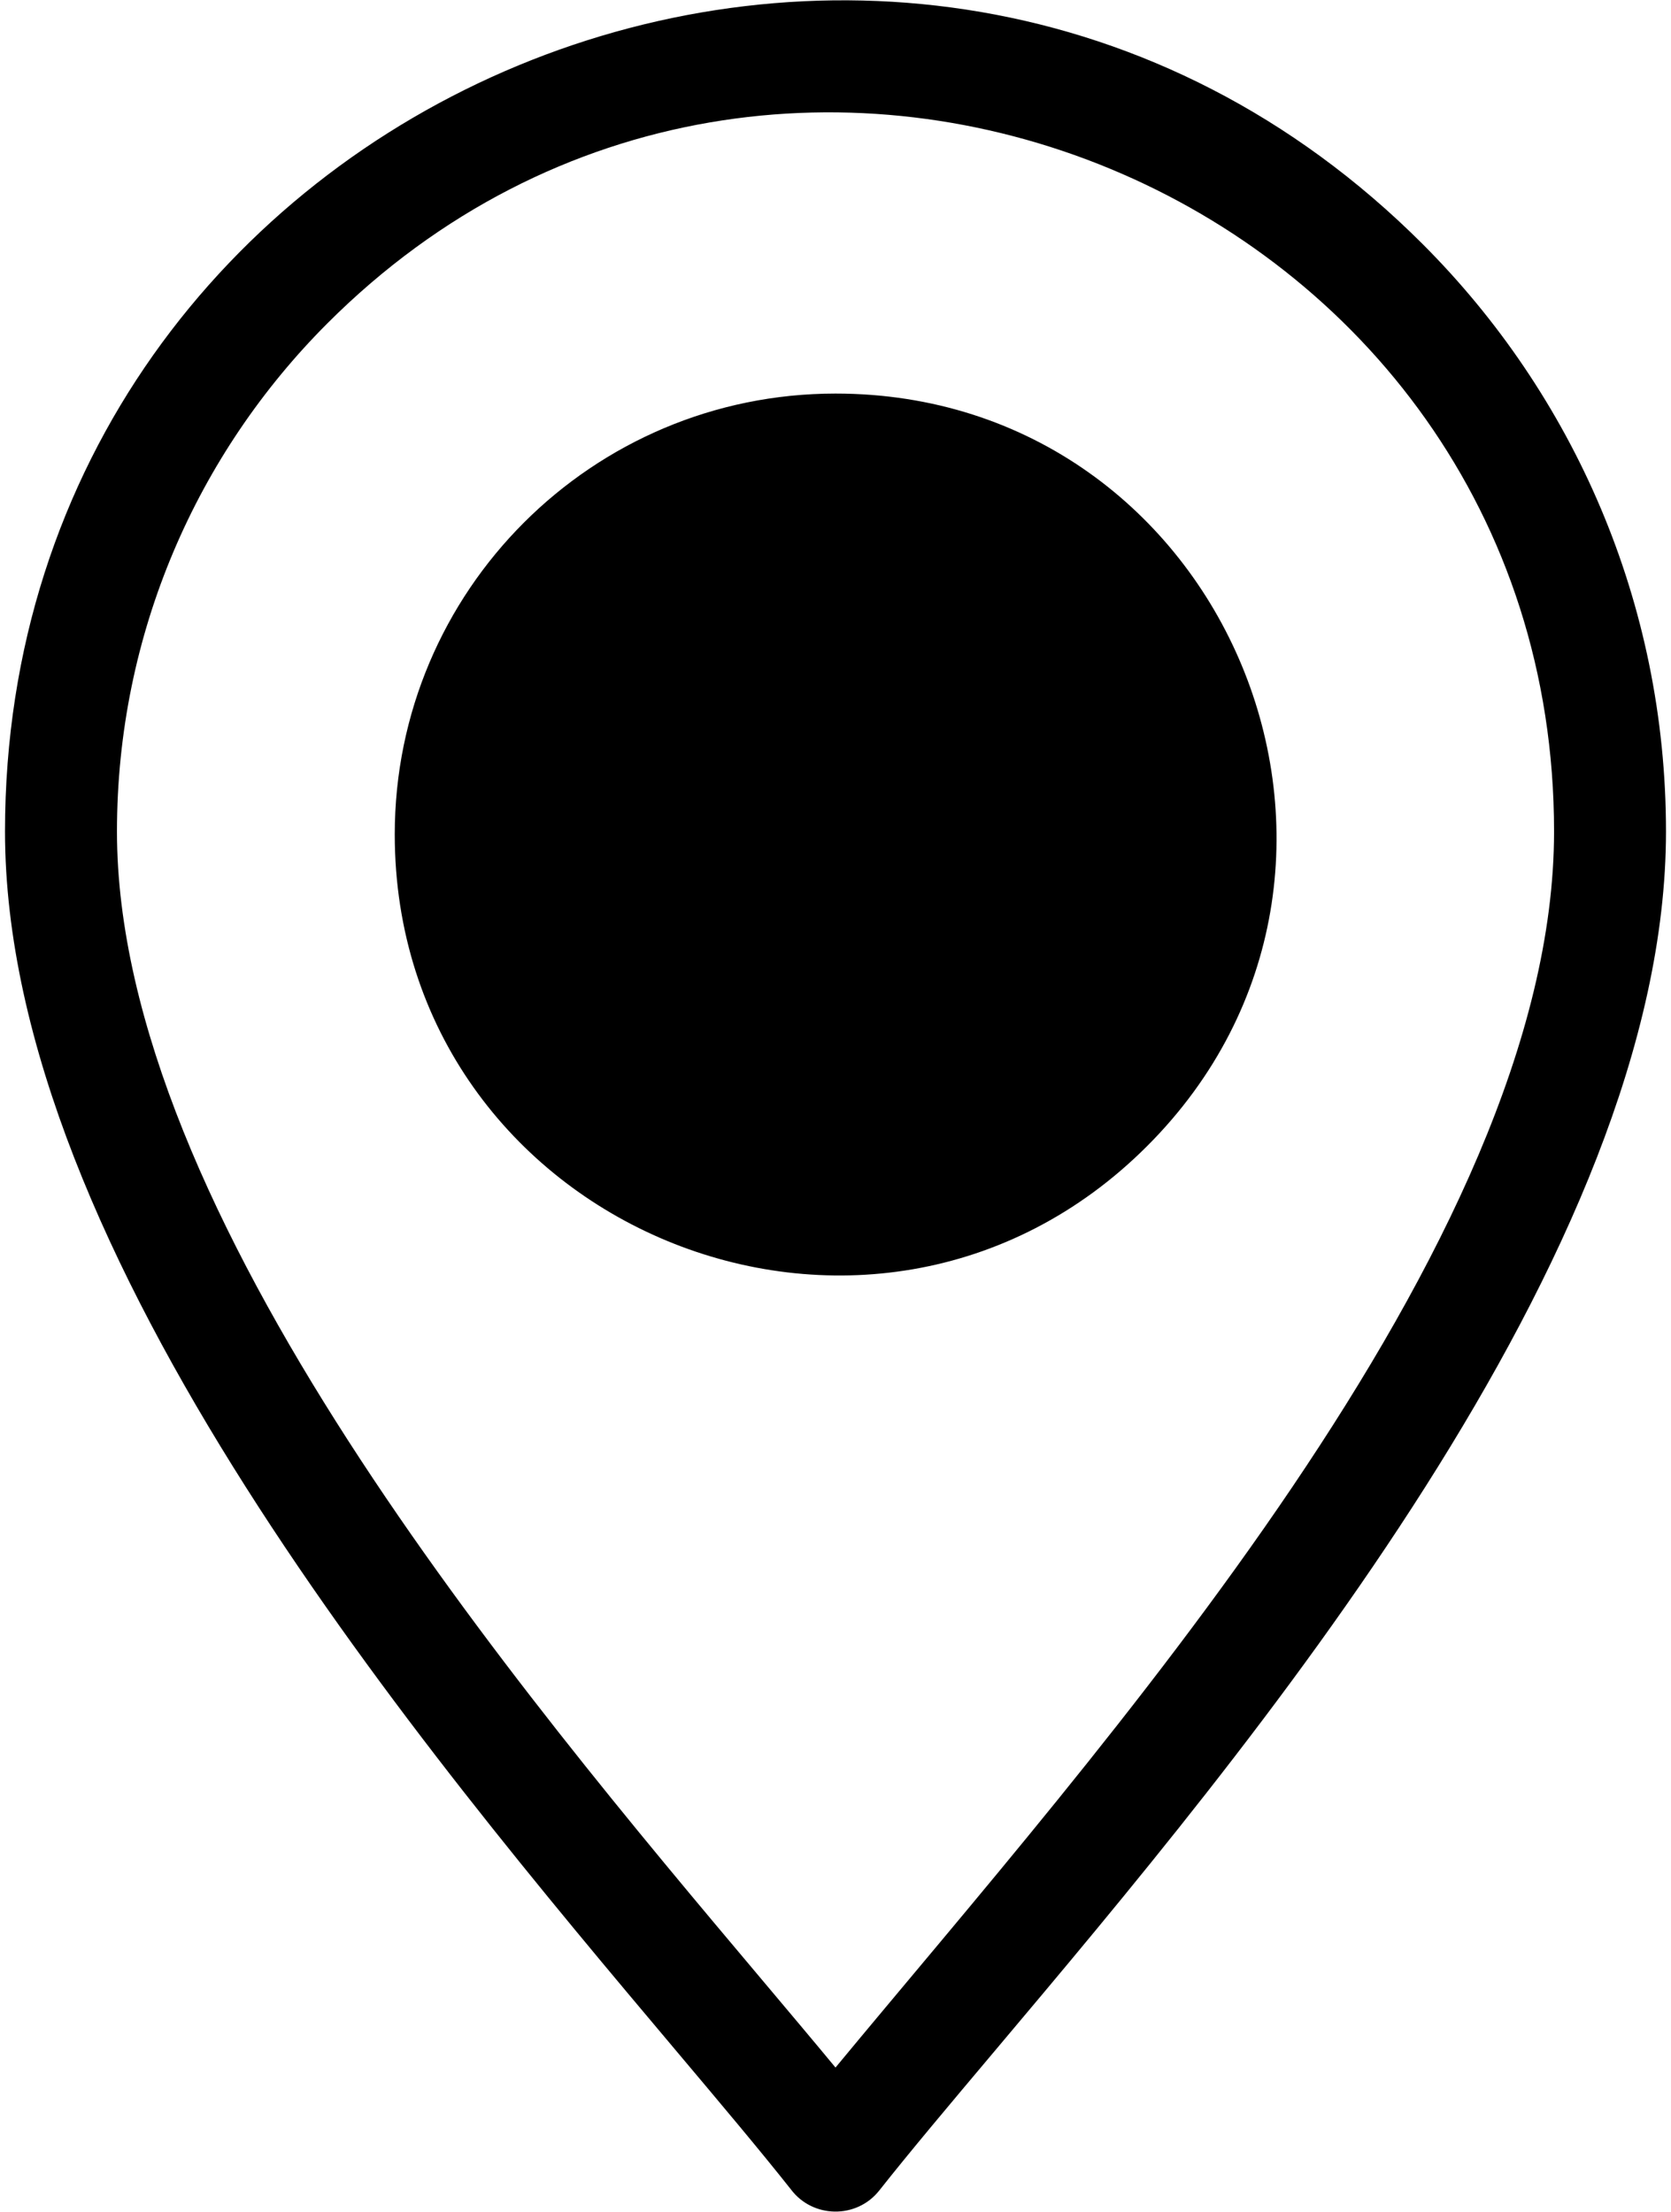 <?xml version="1.0" encoding="UTF-8"?>
<svg width="68px" height="90px" viewBox="0 0 68 90" version="1.1" xmlns="http://www.w3.org/2000/svg" xmlns:xlink="http://www.w3.org/1999/xlink">
    <title>location</title>
    <g id="Page-1" stroke="none" stroke-width="1" fill="none" fill-rule="evenodd">
        <g id="location" transform="translate(0.204, 0.013)" fill="#000000" fill-rule="nonzero">
            <path d="M31.985,89.077 C30.731,87.492 29.132,85.594 27.323,83.446 C16.999,71.188 0,51.004 0,33.819 C0,3.808 36.455,-11.316 57.693,9.922 C63.809,16.038 67.592,24.487 67.592,33.819 C67.592,51.005 50.593,71.188 40.27,83.446 C38.445,85.613 36.835,87.525 35.576,89.118 C34.653,90.284 32.869,90.25 31.985,89.077 L31.985,89.077 Z M33.796,16.001 C23.89,16.001 15.86,24.031 15.86,33.937 C15.86,49.865 35.207,57.891 46.478,46.62 C57.748,35.349 49.725,16.001 33.796,16.001 L33.796,16.001 Z M43.258,24.475 C34.851,16.068 20.416,22.052 20.416,33.937 C20.416,45.821 34.851,51.806 43.258,43.399 C48.483,38.174 48.483,29.7 43.258,24.475 L43.258,24.475 Z M30.792,80.528 C31.877,81.817 32.888,83.017 33.796,84.114 C44.395,71.296 63.037,50.683 63.037,33.819 C63.037,7.851 31.494,-5.231 13.12,13.143 C7.829,18.434 4.556,25.745 4.556,33.819 C4.555,49.375 20.879,68.756 30.792,80.528 Z" id="Shape"></path>
        </g>
    </g>
</svg>